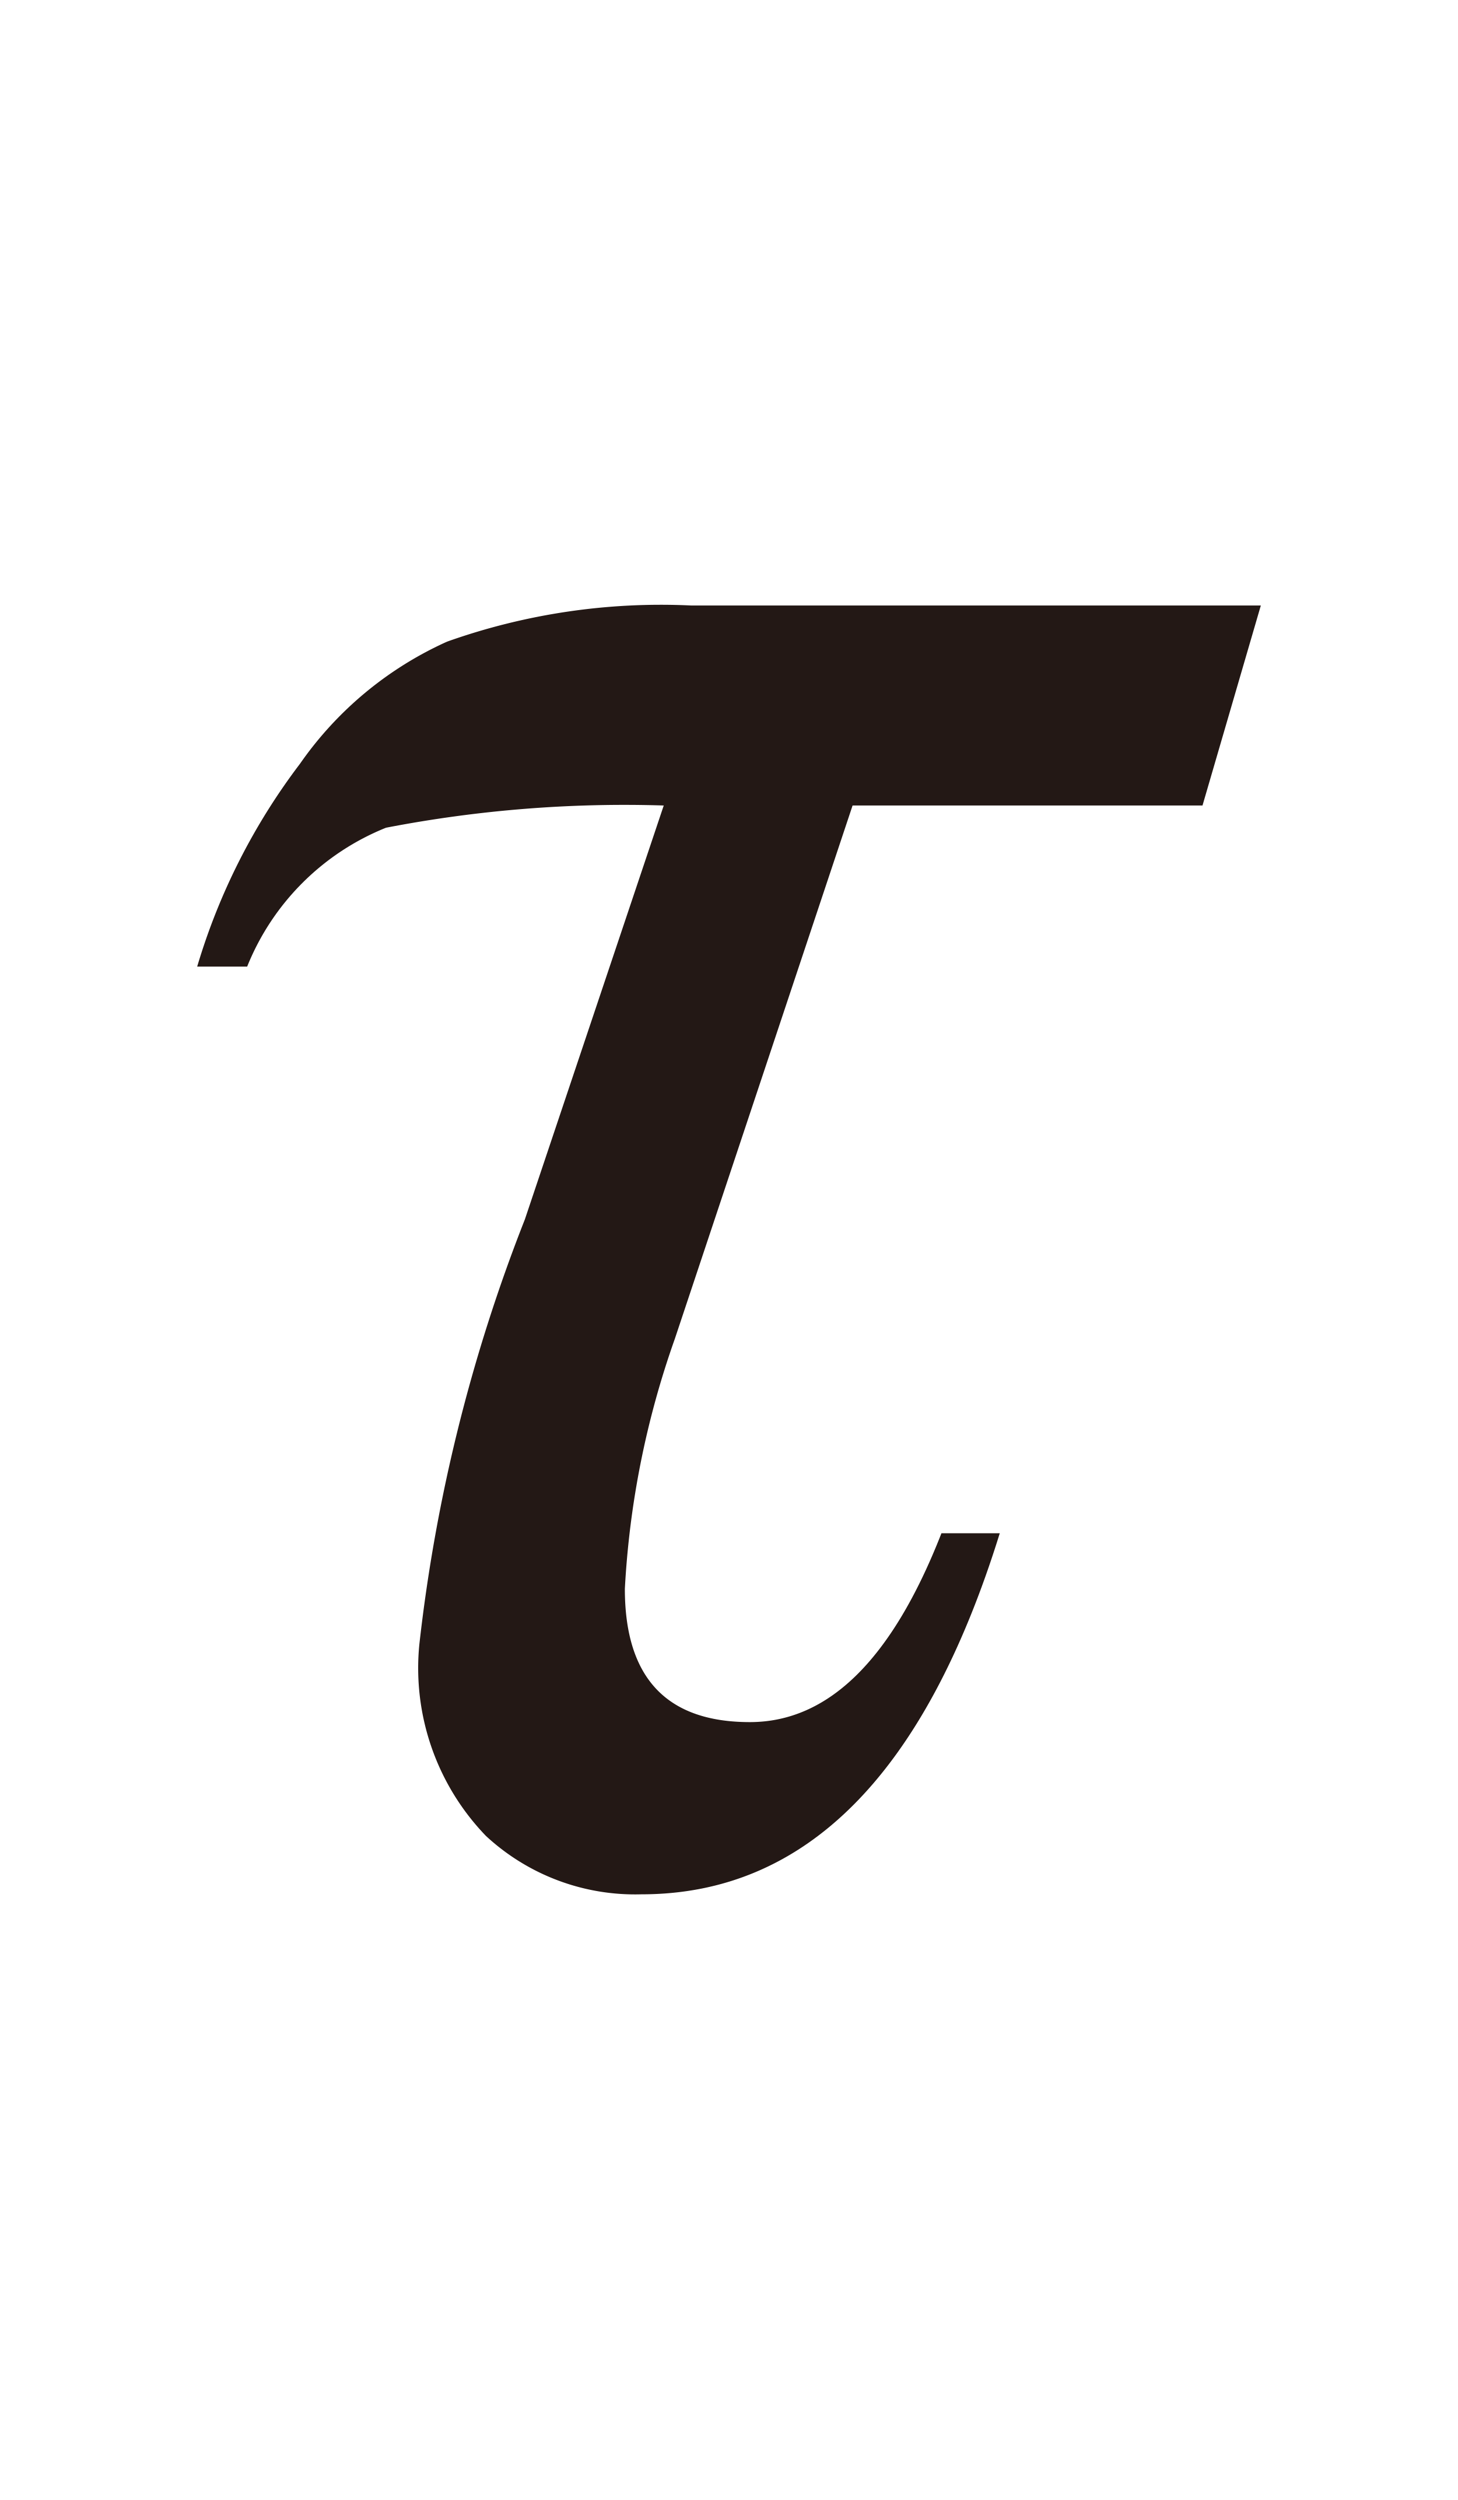 <svg id="レイヤー_1" data-name="レイヤー 1" xmlns="http://www.w3.org/2000/svg" viewBox="0 0 5.25 9"><defs><style>.cls-1{fill:#231815;}</style></defs><path class="cls-1" d="M.89,3.48H.71a2.28,2.28,0,0,1,.37-.73,1.29,1.29,0,0,1,.53-.44,2.3,2.3,0,0,1,.88-.13H4.54l-.21.72H3.07L2.43,4.82a3.2,3.2,0,0,0-.18.9q0,.48.45.48c.28,0,.51-.22.69-.68H3.6c-.27.87-.7,1.3-1.29,1.3a.79.79,0,0,1-.56-.21.87.87,0,0,1-.24-.69,6,6,0,0,1,.38-1.53l.5-1.49a4.52,4.52,0,0,0-1,.08A.9.9,0,0,0,.89,3.48Z"/></svg>